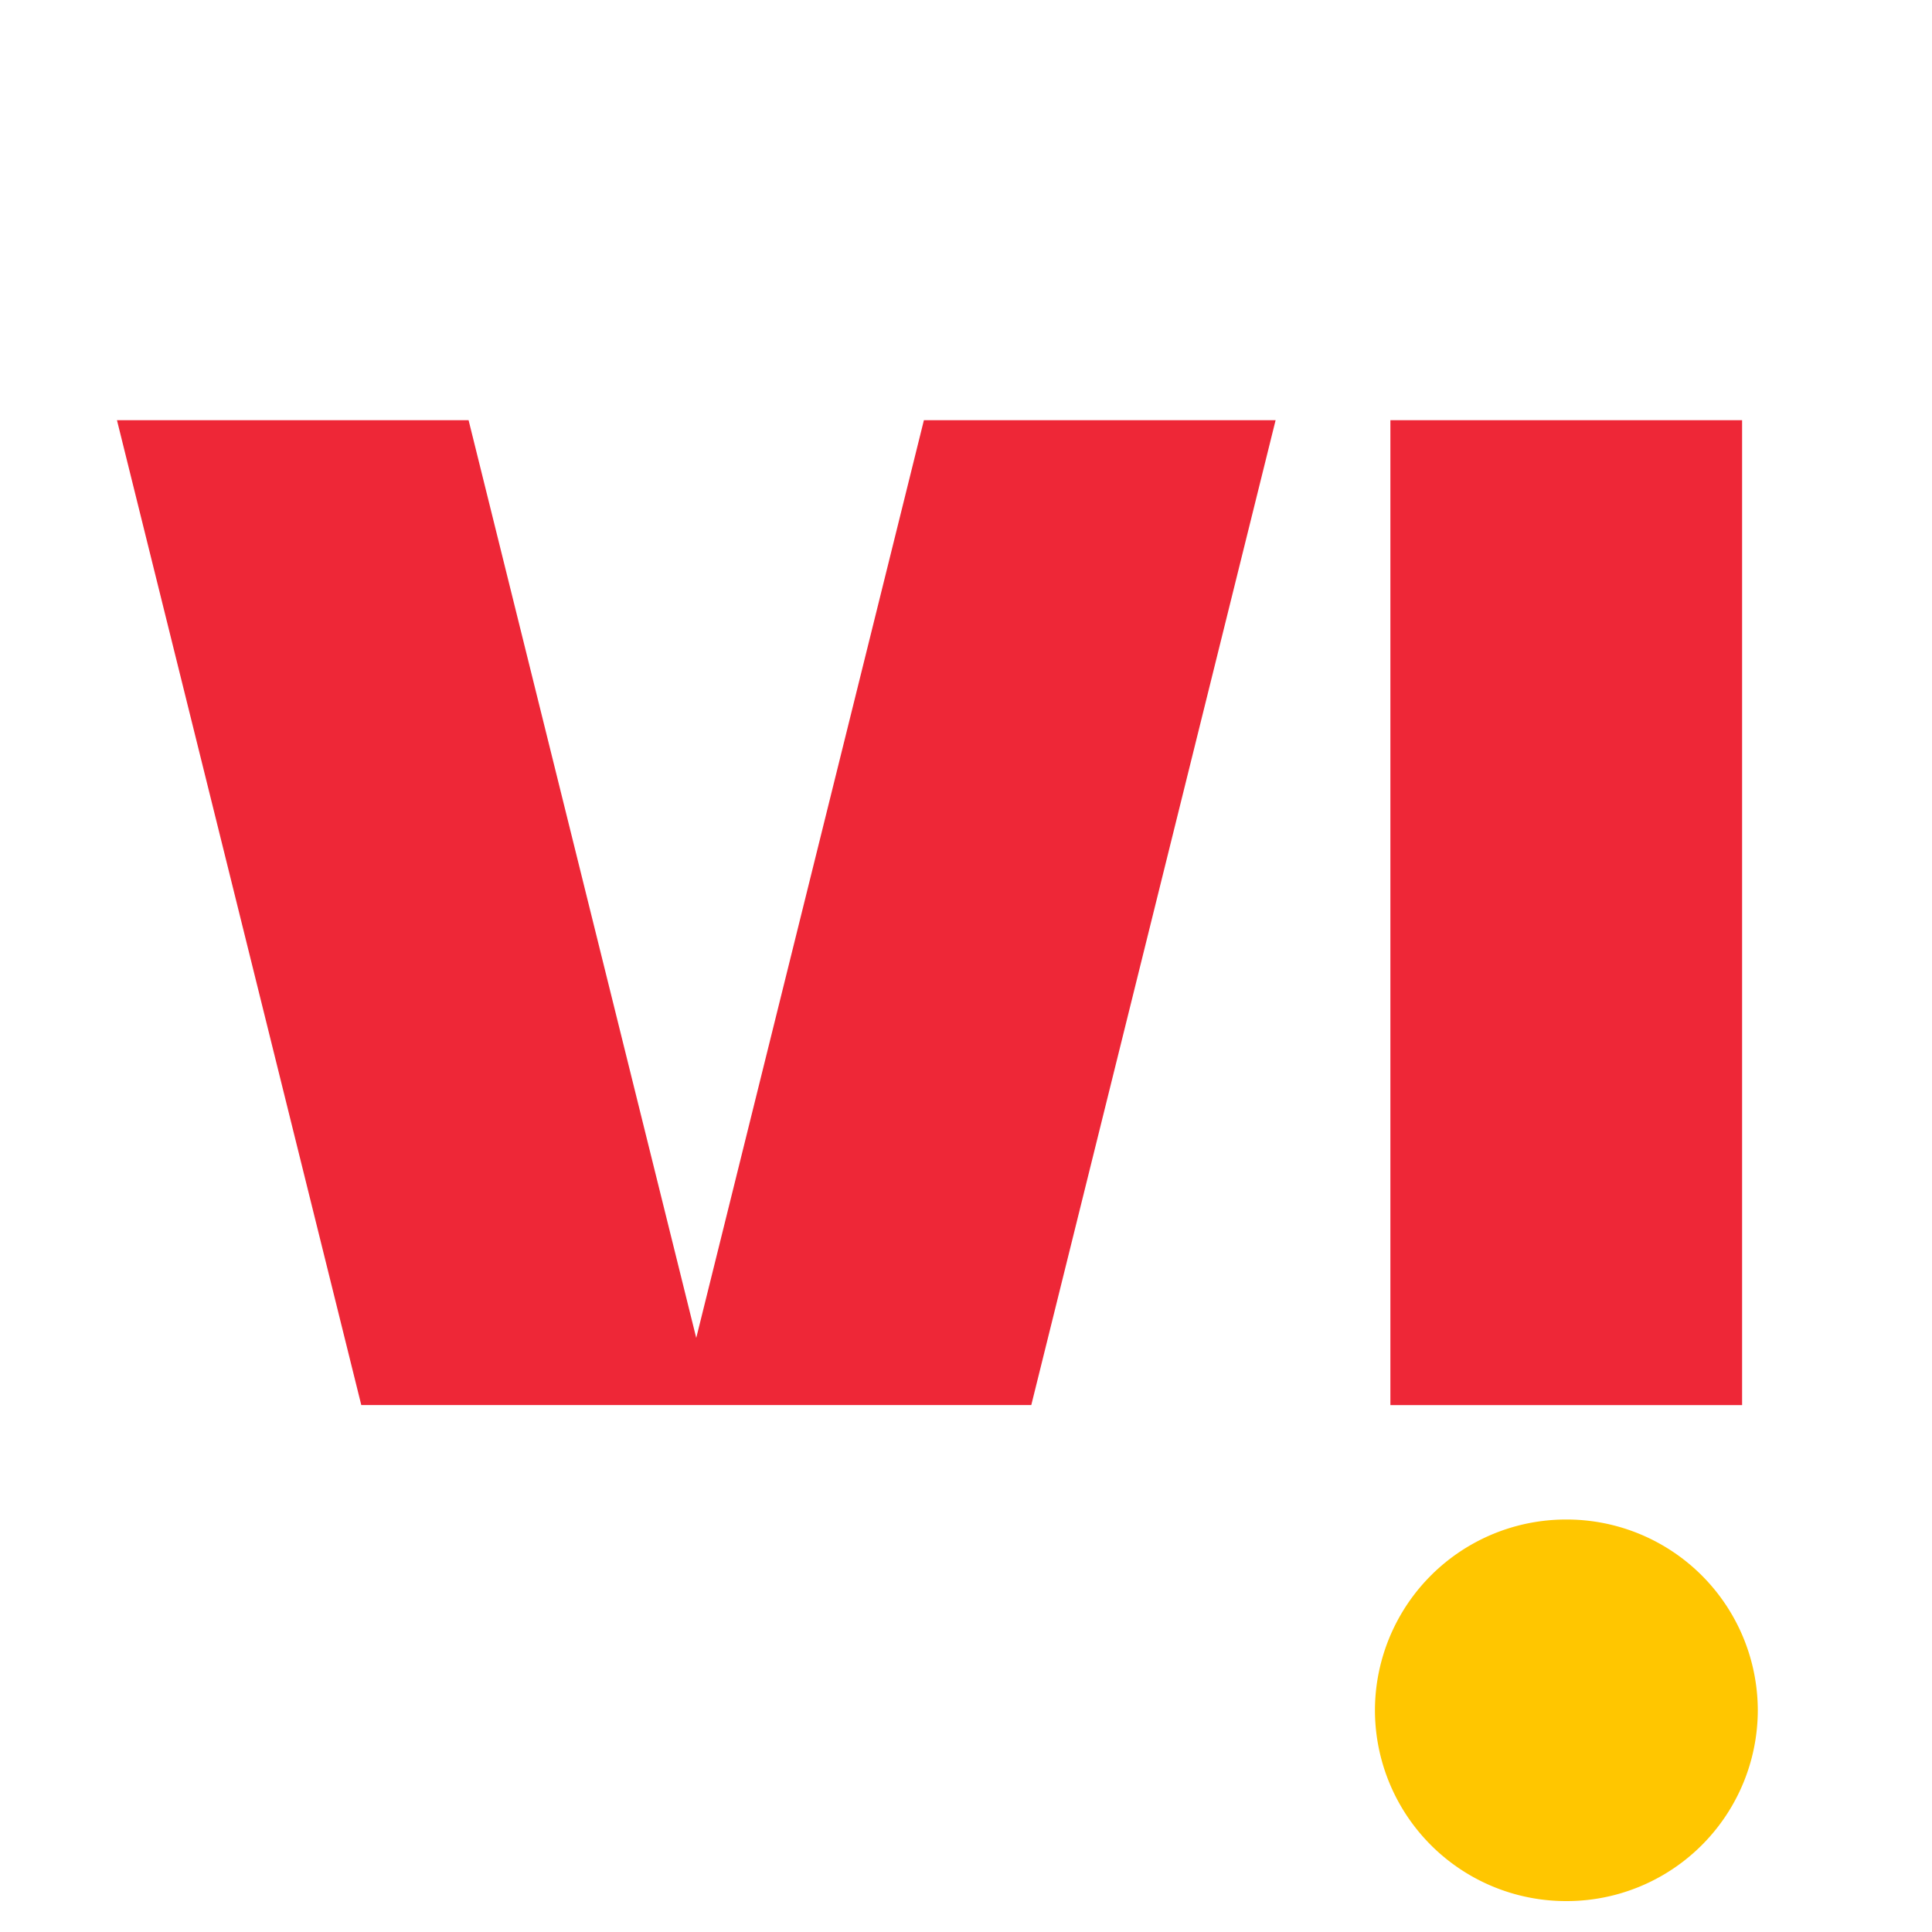 <svg width="24" height="24" viewBox="0 0 24 24" fill="none" xmlns="http://www.w3.org/2000/svg">
    <g clip-path="url(#me8frzlsra)" fill-rule="evenodd" clip-rule="evenodd">
        <path d="M17.272 17.455h4.369V5.22h-4.369v12.234zM11.477 5.22l-2.828 11.4-2.828-11.4H1.453l3.035 12.234h8.323L15.846 5.22h-4.369z" fill="#EE2737"/>
        <path d="M21.836 21.246a2.374 2.374 0 0 1-2.378 2.37 2.374 2.374 0 0 1-2.378-2.37 2.374 2.374 0 0 1 2.378-2.37 2.374 2.374 0 0 1 2.378 2.37z" fill="#FFC600"/>
    </g>
    <defs>
        <clipPath id="me8frzlsra">
            <path fill="#fff" d="M0 0h24v24H0z"/>
        </clipPath>
    </defs>
</svg>
